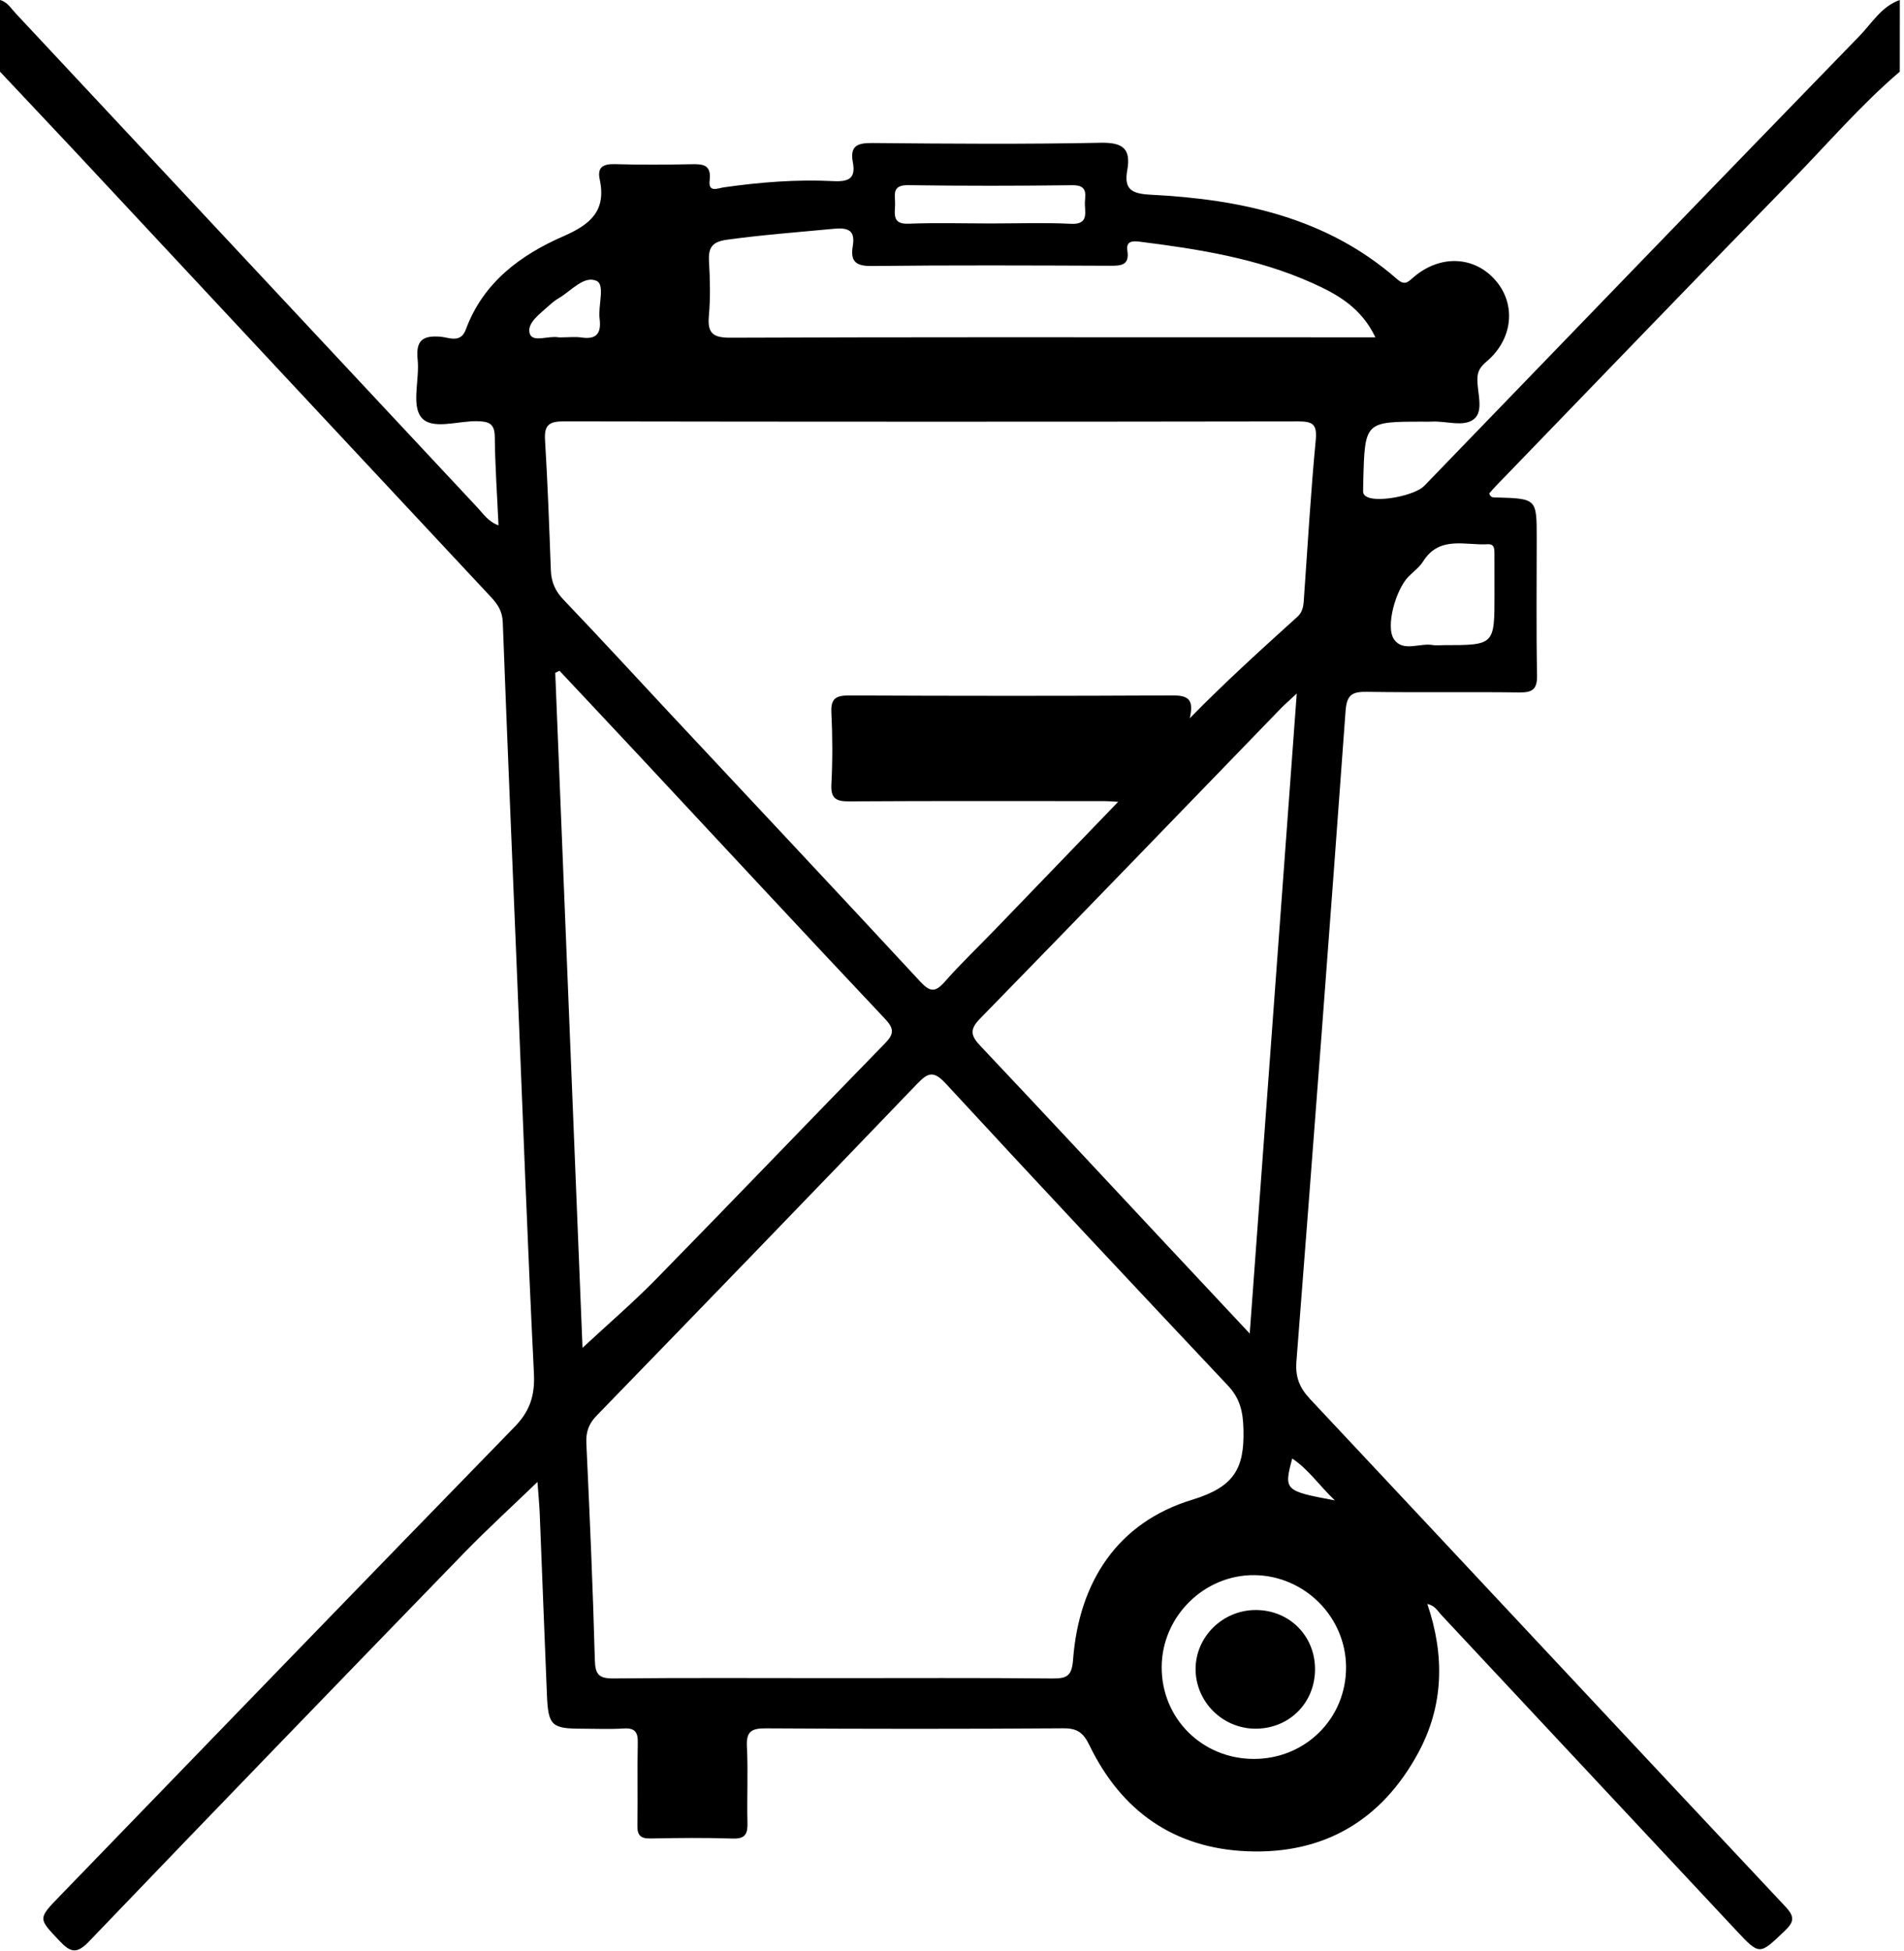 <?xml version="1.0" encoding="UTF-8" standalone="no"?>
<!DOCTYPE svg PUBLIC "-//W3C//DTD SVG 1.1//EN" "http://www.w3.org/Graphics/SVG/1.1/DTD/svg11.dtd">
<svg width="100%" height="100%" viewBox="0 0 451 462" version="1.1" xmlns="http://www.w3.org/2000/svg" xmlns:xlink="http://www.w3.org/1999/xlink" xml:space="preserve" xmlns:serif="http://www.serif.com/" style="fill-rule:evenodd;clip-rule:evenodd;stroke-linejoin:round;stroke-miterlimit:2;">
    <g transform="matrix(1,0,0,1,-85.37,-70.44)">
        <path d="M535.37,87.41C526.14,95.29 518.26,104.5 509.81,113.15C486.32,137.2 463.02,161.42 439.65,185.58C439.09,186.16 438.58,186.78 438.13,187.29C438.44,188.39 439.2,188.22 439.81,188.24C449.37,188.52 449.37,188.52 449.37,197.86C449.37,208.67 449.24,219.49 449.45,230.3C449.52,233.67 448.37,234.46 445.2,234.41C433.21,234.25 421.21,234.46 409.21,234.27C405.76,234.22 404.39,234.85 404.1,238.74C400.37,290.13 396.45,341.51 392.45,392.89C392.17,396.55 393.2,399.08 395.66,401.71C433.23,441.75 470.68,481.9 508.27,521.92C510.63,524.43 510.28,525.63 508.02,527.78C502.15,533.37 502.2,533.53 496.66,527.61C473.35,502.71 450.08,477.78 426.78,452.87C425.9,451.93 425.28,450.65 423.46,450.26C427.6,462.44 427.39,474.36 421.26,485.61C412.6,501.52 398.97,509.57 380.8,508.83C363.44,508.12 351,499.3 343.47,483.82C342.02,480.84 340.67,479.69 337.29,479.71C313.8,479.88 290.3,479.86 266.81,479.72C263.44,479.7 262.1,480.39 262.29,484.04C262.6,490.01 262.27,496.02 262.42,502C262.49,504.61 262.01,505.92 258.95,505.82C252.46,505.6 245.95,505.67 239.46,505.8C237.05,505.85 236.3,505.01 236.35,502.65C236.47,496.16 236.29,489.67 236.44,483.19C236.5,480.65 235.81,479.58 233.1,479.75C229.78,479.96 226.44,479.8 223.11,479.8C216.04,479.79 215.22,479.07 214.92,471.81C214.32,457.53 213.8,443.25 213.22,428.97C213.12,426.5 212.87,424.04 212.68,421.37C206.68,427.16 200.74,432.57 195.16,438.32C165.5,468.89 135.87,499.51 106.39,530.25C103.46,533.3 101.98,532.7 99.46,530.04C94.42,524.71 94.29,524.85 99.53,519.44C135.42,482.38 171.25,445.28 207.26,408.33C210.93,404.56 212.1,400.85 211.84,395.62C210.3,364.58 209.17,333.51 207.89,302.46C206.73,274.23 205.52,245.99 204.46,217.76C204.36,215.14 203.23,213.5 201.59,211.74C168.64,176.5 135.73,141.21 102.81,105.94C97,99.76 91.18,93.59 85.37,87.41L85.37,70.44C87.11,70.89 87.98,72.43 89.08,73.6C125.57,112.61 162.02,151.66 198.5,190.67C199.86,192.12 201,193.95 203.45,194.85C203.12,187.54 202.64,180.74 202.57,173.93C202.54,170.73 201.21,170.24 198.37,170.18C193.79,170.08 187.53,172.4 185.09,169.18C182.82,166.19 184.78,160.21 184.3,155.61C183.82,151.08 185.44,149.81 189.78,150.18C191.69,150.34 194.49,151.8 195.71,148.47C199.81,137.33 208.68,130.8 218.9,126.35C225.36,123.53 229.01,120.25 227.42,112.89C226.8,110.01 228.28,109.23 231.04,109.31C237.03,109.49 243.04,109.45 249.04,109.33C251.85,109.27 253.91,109.38 253.46,113.16C253.1,116.17 255.4,115 256.85,114.8C265.44,113.58 274.1,112.89 282.75,113.33C286.52,113.52 288.1,112.64 287.38,108.84C286.64,104.88 288.57,104.27 292.1,104.31C310.1,104.48 328.1,104.61 346.09,104.25C351.4,104.14 353.29,105.7 352.38,110.77C351.57,115.29 353.43,116.32 357.94,116.55C379.23,117.63 399.58,121.91 416.26,136.51C418.15,138.16 418.84,137.25 420.22,136.07C426.56,130.63 434.76,131.08 439.74,136.98C444.54,142.66 443.68,150.8 437.54,156.01C436.17,157.18 435.37,158.17 435.32,160.07C435.23,163.34 436.89,167.63 434.59,169.61C432.18,171.69 427.89,170.06 424.43,170.28C423.77,170.32 423.1,170.29 422.43,170.29C408.67,170.29 408.67,170.29 408.29,184.23C408.27,185.06 408.27,185.89 408.25,186.72C408.24,187.47 408.63,187.86 409.3,188.17C412.02,189.42 420.55,187.77 422.75,185.48C457.11,149.94 491.43,114.36 525.87,78.91C528.8,75.89 531.04,71.95 535.38,70.44C535.37,76.1 535.37,81.76 535.37,87.41ZM282.69,467.83C300.01,467.83 317.33,467.74 334.65,467.91C338.14,467.94 339.26,467.3 339.55,463.42C340.95,444.98 350.12,430.95 367.78,425.58C377.7,422.56 380.13,418.21 379.91,409.03C379.81,404.7 379.11,401.61 376.18,398.5C353.83,374.78 331.53,351.01 309.42,327.06C306.57,323.98 305.24,324.36 302.65,327.06C277.42,353.33 252.1,379.51 226.73,405.63C224.81,407.6 224.13,409.52 224.26,412.23C225.06,429.32 225.81,446.42 226.27,463.52C226.36,467.04 227.28,467.94 230.74,467.9C248.05,467.73 265.37,467.83 282.69,467.83ZM350.23,260.31C348.37,260.21 347.71,260.15 347.05,260.15C326.89,260.14 306.73,260.09 286.58,260.21C283.49,260.23 282.12,259.63 282.3,256.17C282.59,250.53 282.58,244.85 282.3,239.21C282.13,235.81 283.39,235.12 286.54,235.13C312.03,235.24 337.52,235.26 363,235.12C366.38,235.1 368,235.81 367.4,239.42C367.28,240.12 367.07,241.12 367.28,240.44C375.42,232.12 384.05,224.3 392.69,216.49C394.23,215.1 394.15,213.26 394.28,211.43C395.15,199.16 395.86,186.88 397.03,174.64C397.39,170.87 396.28,170.22 392.86,170.23C334.89,170.32 276.91,170.32 218.94,170.22C215.51,170.21 214.25,171.02 214.47,174.62C215.1,184.9 215.47,195.2 215.85,205.49C215.95,208.28 216.9,210.43 218.89,212.5C227.29,221.27 235.49,230.22 243.78,239.09C263.66,260.35 283.6,281.57 303.38,302.92C305.69,305.41 306.94,305.44 309.15,302.93C312.88,298.69 316.99,294.78 320.92,290.71C330.48,280.81 340.02,270.9 350.23,260.31ZM223.35,389.61C229.22,384.15 235.24,378.99 240.77,373.35C258.92,354.83 276.86,336.1 294.97,317.54C297.14,315.32 297.24,314.07 294.98,311.68C275.59,291.13 256.38,270.42 237.1,249.76C230.72,242.92 224.3,236.11 217.9,229.28C217.56,229.44 217.23,229.6 216.89,229.77C219.06,283.19 221.21,336.63 223.35,389.61ZM392.53,234.67C390.62,236.45 389.65,237.28 388.76,238.2C365.02,262.71 341.33,287.27 317.49,311.68C314.97,314.26 315.34,315.73 317.58,318.1C332.21,333.58 346.72,349.18 361.27,364.74C367.7,371.61 374.13,378.48 381.39,386.23C385.13,335.34 388.78,285.68 392.53,234.67ZM411.16,150.32C407.8,143.27 402.15,140.13 396.28,137.49C383.24,131.62 369.28,129.42 355.23,127.66C353.47,127.44 352.08,127.63 352.41,129.78C352.95,133.3 350.93,133.38 348.3,133.37C329.49,133.3 310.68,133.21 291.88,133.43C288.02,133.48 286.76,132.31 287.37,128.69C287.98,125.01 286.32,124.28 282.85,124.62C274.41,125.43 265.96,126.05 257.55,127.21C254.07,127.69 253.13,129.05 253.31,132.3C253.55,136.61 253.67,140.97 253.28,145.25C252.9,149.47 254.35,150.43 258.48,150.41C298.76,150.25 339.04,150.31 379.32,150.31C389.63,150.32 399.94,150.32 411.16,150.32ZM382.4,486.96C394.65,486.95 404.29,477.31 404.21,465.15C404.13,453.35 394.44,443.62 382.6,443.44C370.65,443.27 360.59,453.19 360.54,465.19C360.48,477.36 370.13,486.97 382.4,486.96ZM439.37,211.26C439.37,208.11 439.38,204.97 439.36,201.82C439.35,200.69 439.49,199.22 437.79,199.32C432.44,199.64 426.35,197.22 422.47,203.38C421.61,204.75 420.2,205.78 419.03,206.95C416,209.99 413.46,218.89 415.6,221.88C417.77,224.9 421.69,222.62 424.77,223.19C425.57,223.34 426.42,223.21 427.25,223.21C439.37,223.21 439.37,223.21 439.37,211.26ZM320.08,123.36C326.4,123.36 332.74,123.13 339.05,123.44C342.91,123.63 342.48,121.32 342.35,119.02C342.23,116.98 343.49,114.25 339.38,114.3C326.4,114.46 313.42,114.47 300.44,114.29C296.4,114.23 297.47,116.84 297.39,118.94C297.3,121.21 296.74,123.59 300.62,123.42C307.1,123.16 313.59,123.36 320.08,123.36ZM218.63,150.32C220.13,150.32 221.65,150.14 223.12,150.36C226.76,150.9 227.82,149.28 227.4,145.9C227.01,142.82 228.71,137.95 226.73,136.99C223.73,135.54 220.69,139.33 217.75,141.03C216.89,141.53 216.1,142.17 215.37,142.84C213.31,144.74 210.1,146.92 210.85,149.43C211.5,151.62 215.28,149.89 217.63,150.31C217.96,150.37 218.3,150.32 218.63,150.32ZM401.56,425.74C397.87,422.24 395.38,418.45 391.46,415.82C389.45,423.35 389.61,423.51 401.56,425.74Z" style="fill-rule:nonzero;"/>
    </g>
    <g transform="matrix(1,0,0,1,-85.37,-70.44)">
        <path d="M396.86,465.62C396.91,473.68 390.72,479.86 382.66,479.8C374.98,479.74 368.67,473.5 368.57,465.86C368.47,458.09 375,451.64 382.92,451.7C390.79,451.76 396.81,457.77 396.86,465.62Z" style="fill-rule:nonzero;"/>
    </g>
</svg>
